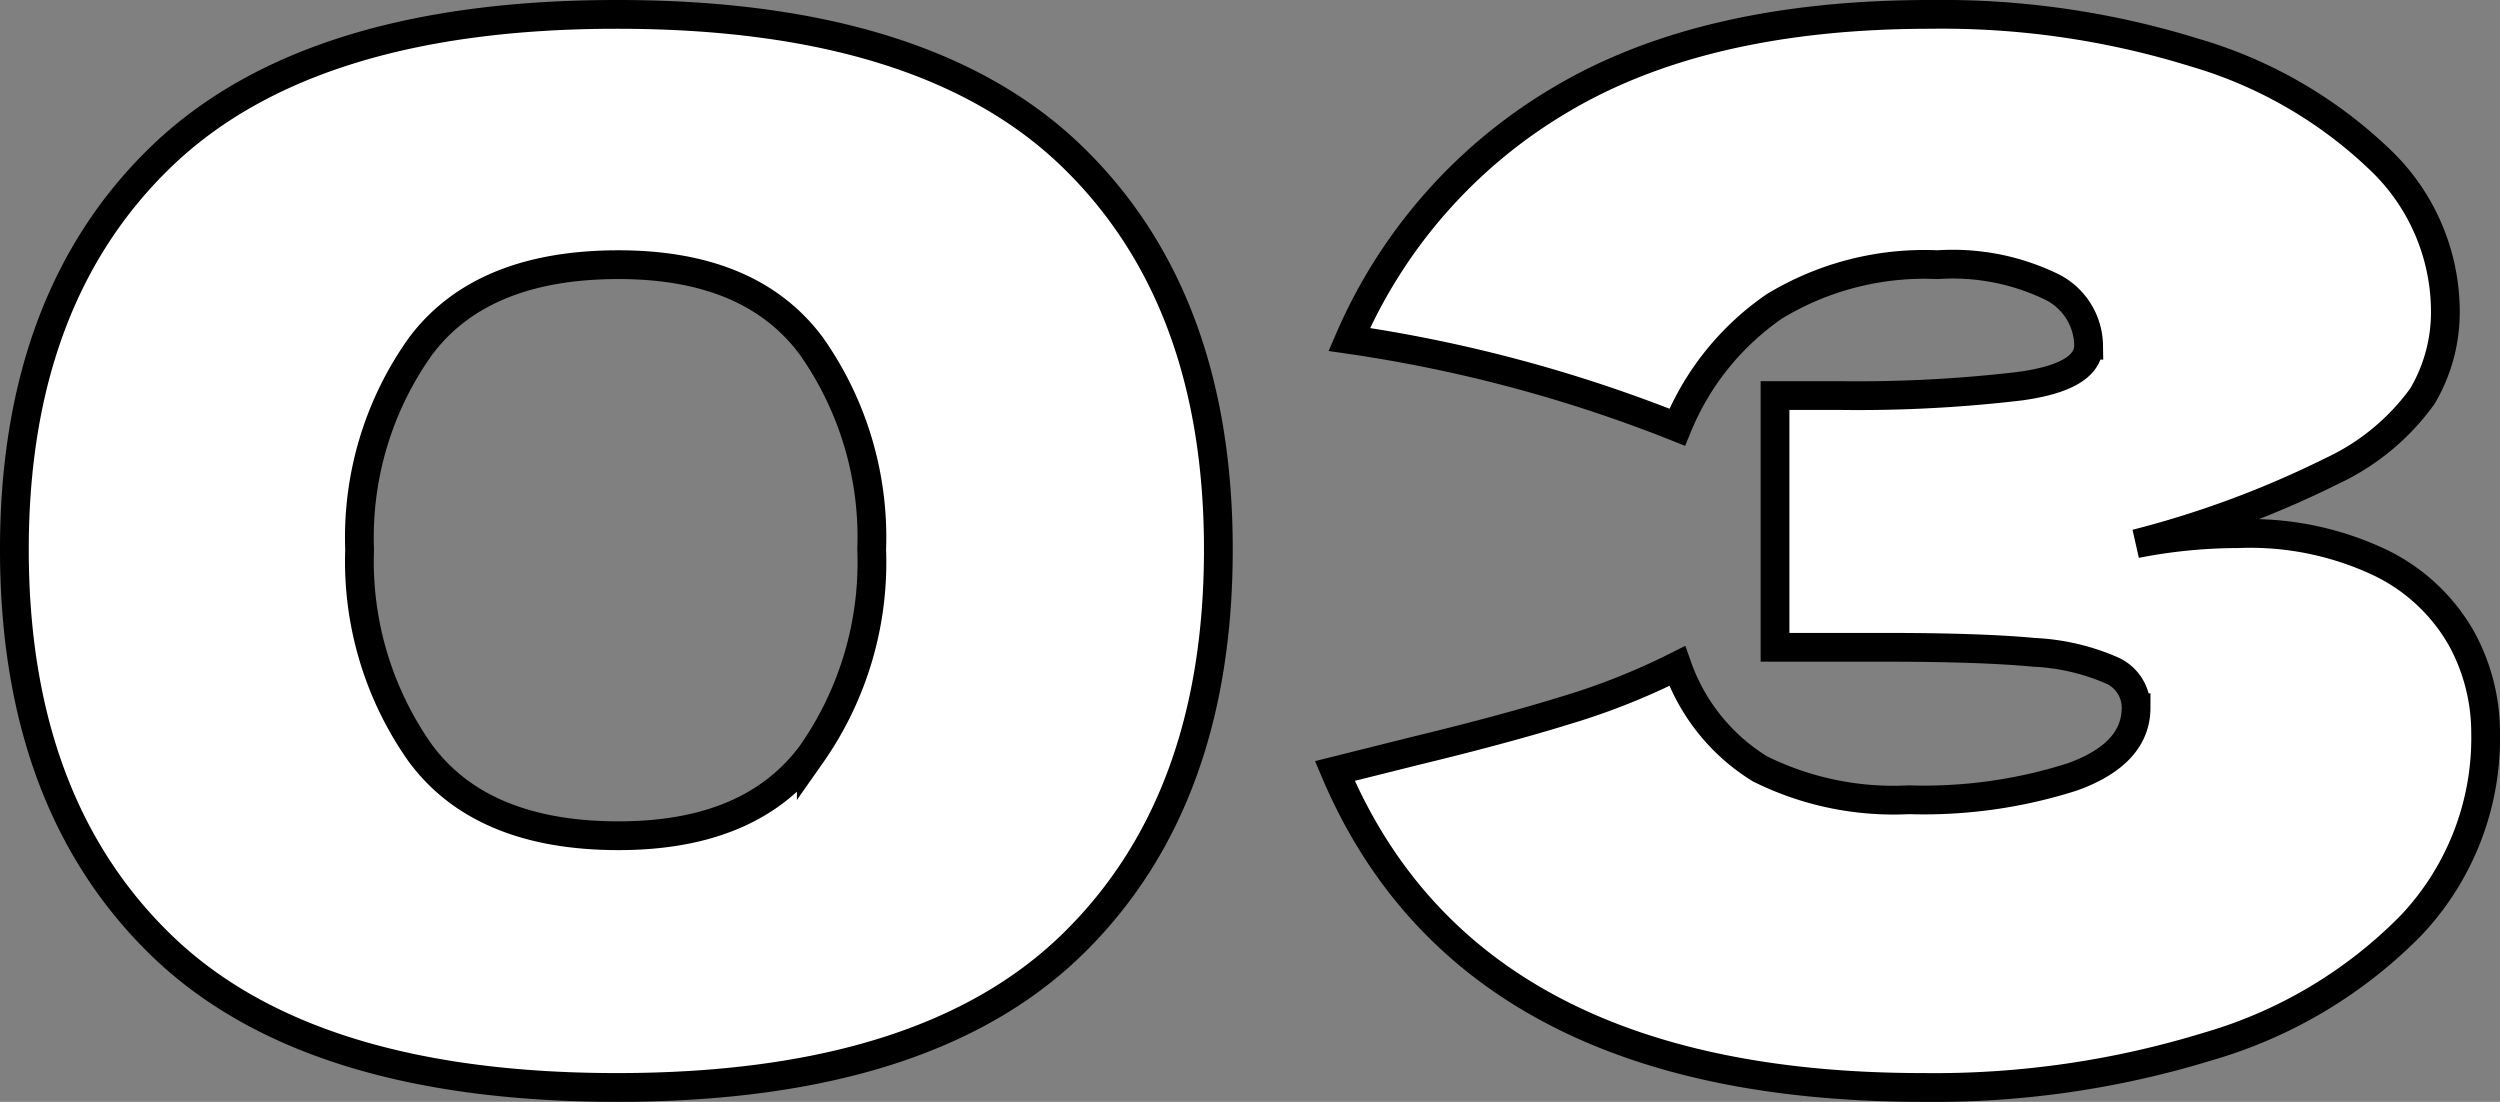 <svg xmlns="http://www.w3.org/2000/svg" width="86.9" height="38.3" viewBox="0 0 86.9 38.3">
  <rect x="0" y="0" width="86.9" height="38.3" fill="#808080" stroke="none"/>
  <path id="パス_10815" data-name="パス 10815" d="M22.95.5Q12.2.5,7.1-4.45T2-18.2q0-8.75,5.125-13.675T22.95-36.8q10.7,0,15.8,4.925T43.85-18.2q0,8.8-5.1,13.75T22.95.5ZM23-8.25q4.6,0,6.7-2.825A11.618,11.618,0,0,0,31.8-18.2a11.533,11.533,0,0,0-2.1-7.075Q27.6-28.1,23-28.1q-4.75,0-6.875,2.825A11.437,11.437,0,0,0,14-18.2a11.547,11.547,0,0,0,2.125,7.1Q18.25-8.25,23-8.25ZM75.75-18.4a18.568,18.568,0,0,1,3.55-.35,10.555,10.555,0,0,1,4.975,1.025,6.487,6.487,0,0,1,2.775,2.6,6.807,6.807,0,0,1,.85,3.275,9.479,9.479,0,0,1-2.6,6.725,16.2,16.2,0,0,1-7.05,4.2A32.355,32.355,0,0,1,68.35.5q-15.8,0-20.45-11l2.8-.7q3.1-.75,5.275-1.425A23.731,23.731,0,0,0,59.8-14.15a6.855,6.855,0,0,0,2.875,3.575A10.449,10.449,0,0,0,67.85-9.5a16.972,16.972,0,0,0,5.7-.8q2.2-.8,2.2-2.4A1.411,1.411,0,0,0,74.9-14a7.637,7.637,0,0,0-2.7-.625Q70.35-14.8,67-14.8H63.2v-8.75h2.3a47.9,47.9,0,0,0,6.2-.325q2.4-.325,2.4-1.425a2.31,2.31,0,0,0-1.275-2.025A7.882,7.882,0,0,0,68.85-28.1a10.057,10.057,0,0,0-5.675,1.45,9.4,9.4,0,0,0-3.375,4.2A50.313,50.313,0,0,0,48.4-25.5a17.915,17.915,0,0,1,7.375-8.35Q60.75-36.8,68.6-36.8a29.6,29.6,0,0,1,9.175,1.325,15.621,15.621,0,0,1,6.4,3.675A7.3,7.3,0,0,1,86.5-26.55a5.737,5.737,0,0,1-.8,3.025,8.1,8.1,0,0,1-3.15,2.6A34.332,34.332,0,0,1,75.75-18.4Z" transform="translate(-1.5 37.3)" fill="#fff" stroke="#000" stroke-linecap="round" stroke-width="1"/>
</svg>
